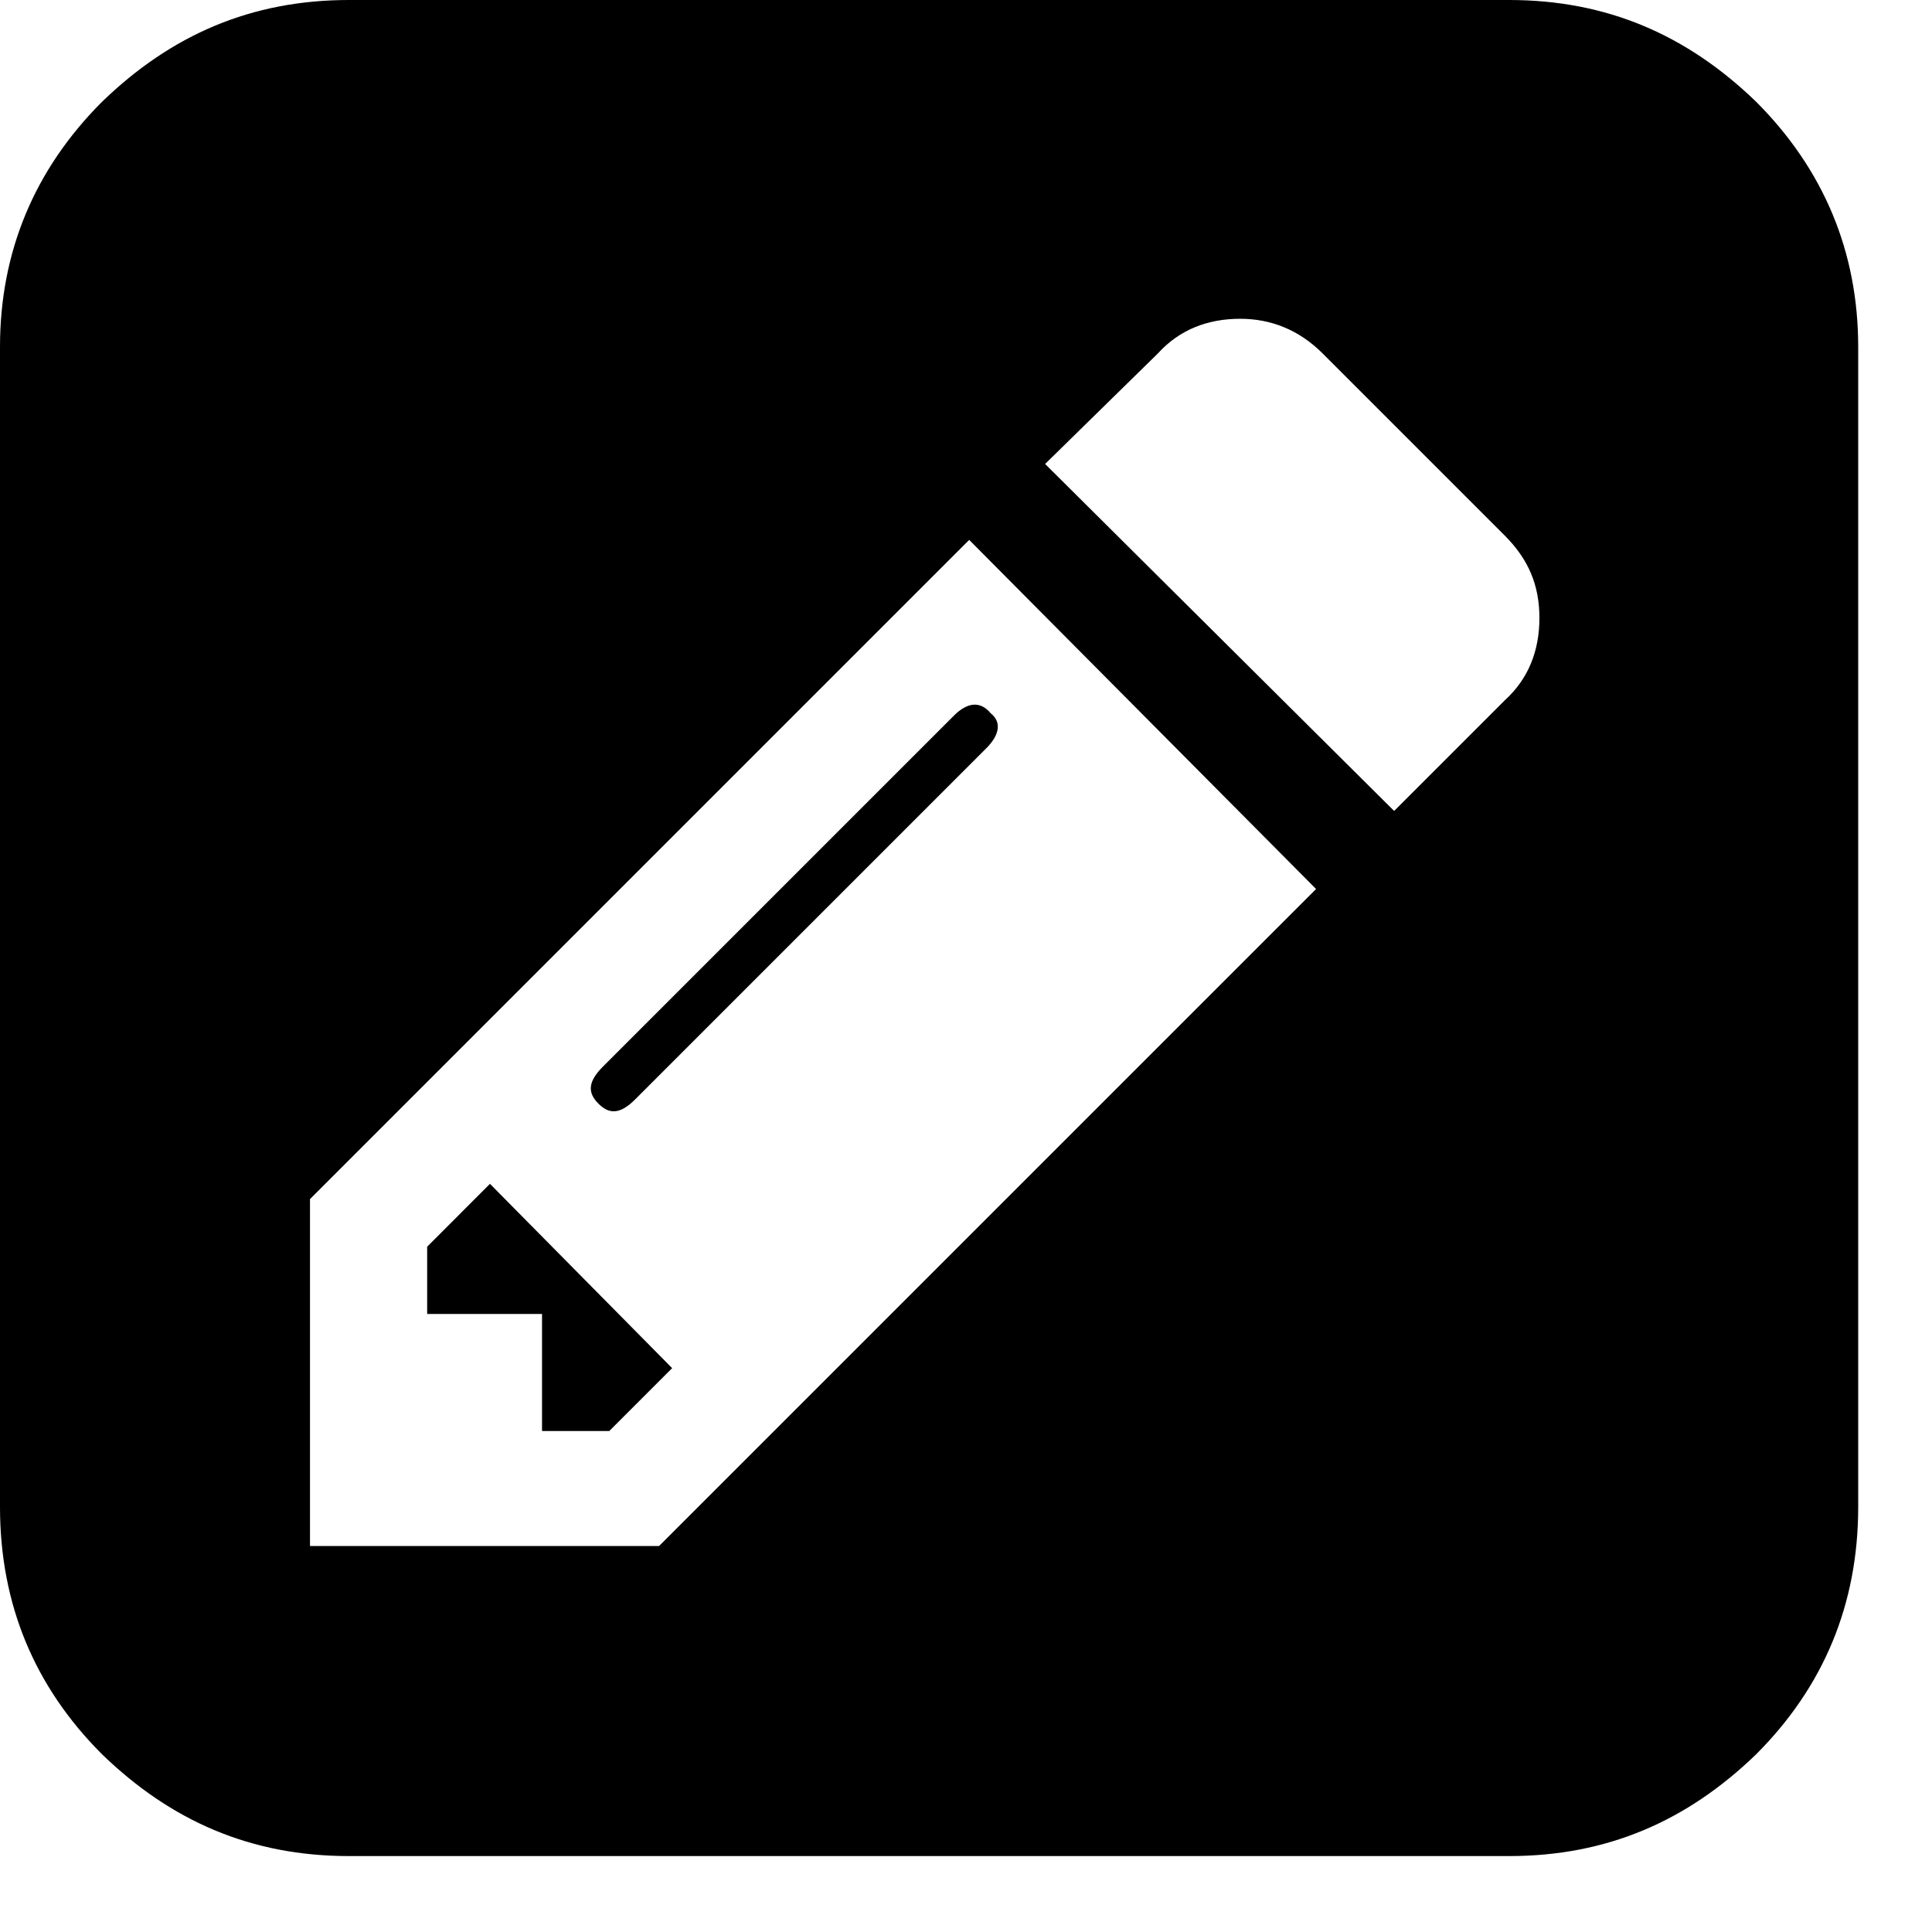<?xml version="1.0" encoding="UTF-8" standalone="no"?>
<svg width="20px" height="20px" viewBox="0 0 20 20" version="1.1" xmlns="http://www.w3.org/2000/svg" xmlns:xlink="http://www.w3.org/1999/xlink">
    <!-- Generator: Sketch 46.2 (44496) - http://www.bohemiancoding.com/sketch -->
    <title>Fill 116</title>
    <desc>Created with Sketch.</desc>
    <defs></defs>
    <g id="Icons" stroke="none" stroke-width="1" fill="none" fill-rule="evenodd">
        <path d="M1.055,18.159 C1.773,18.855 2.603,19.214 3.613,19.214 L15.622,19.214 C16.632,19.214 17.462,18.855 18.181,18.159 C18.876,17.463 19.236,16.61 19.236,15.6 L19.236,3.591 C19.236,2.604 18.876,1.751 18.181,1.055 C17.462,0.359 16.632,0 15.622,0 L3.613,0 C2.603,0 1.773,0.359 1.055,1.055 C0.359,1.751 0,2.604 0,3.591 L0,15.6 C0,16.61 0.359,17.463 1.055,18.159 L1.055,18.159 Z M3.209,12.413 L10.033,5.589 L13.624,9.203 L6.823,16.004 L3.209,16.004 L3.209,12.413 L3.209,12.413 Z M5.611,13.602 L5.611,14.814 L6.307,14.814 L6.958,14.163 L5.072,12.255 L4.422,12.906 L4.422,13.602 L5.611,13.602 L5.611,13.602 Z M6.576,11.38 L10.212,7.744 C10.347,7.609 10.37,7.475 10.257,7.385 C10.145,7.25 10.011,7.273 9.876,7.407 L6.24,11.043 C6.083,11.201 6.083,11.313 6.195,11.425 C6.307,11.537 6.419,11.537 6.576,11.38 L6.576,11.38 Z M11.986,3.659 C12.21,3.412 12.502,3.3 12.839,3.3 C13.153,3.3 13.445,3.412 13.692,3.659 L15.577,5.544 C15.824,5.791 15.936,6.06 15.936,6.397 C15.936,6.734 15.824,7.026 15.577,7.25 L14.432,8.395 L10.819,4.803 L11.986,3.659 L11.986,3.659 Z" id="Fill-116" fill="#000000"></path>
    </g>
</svg>